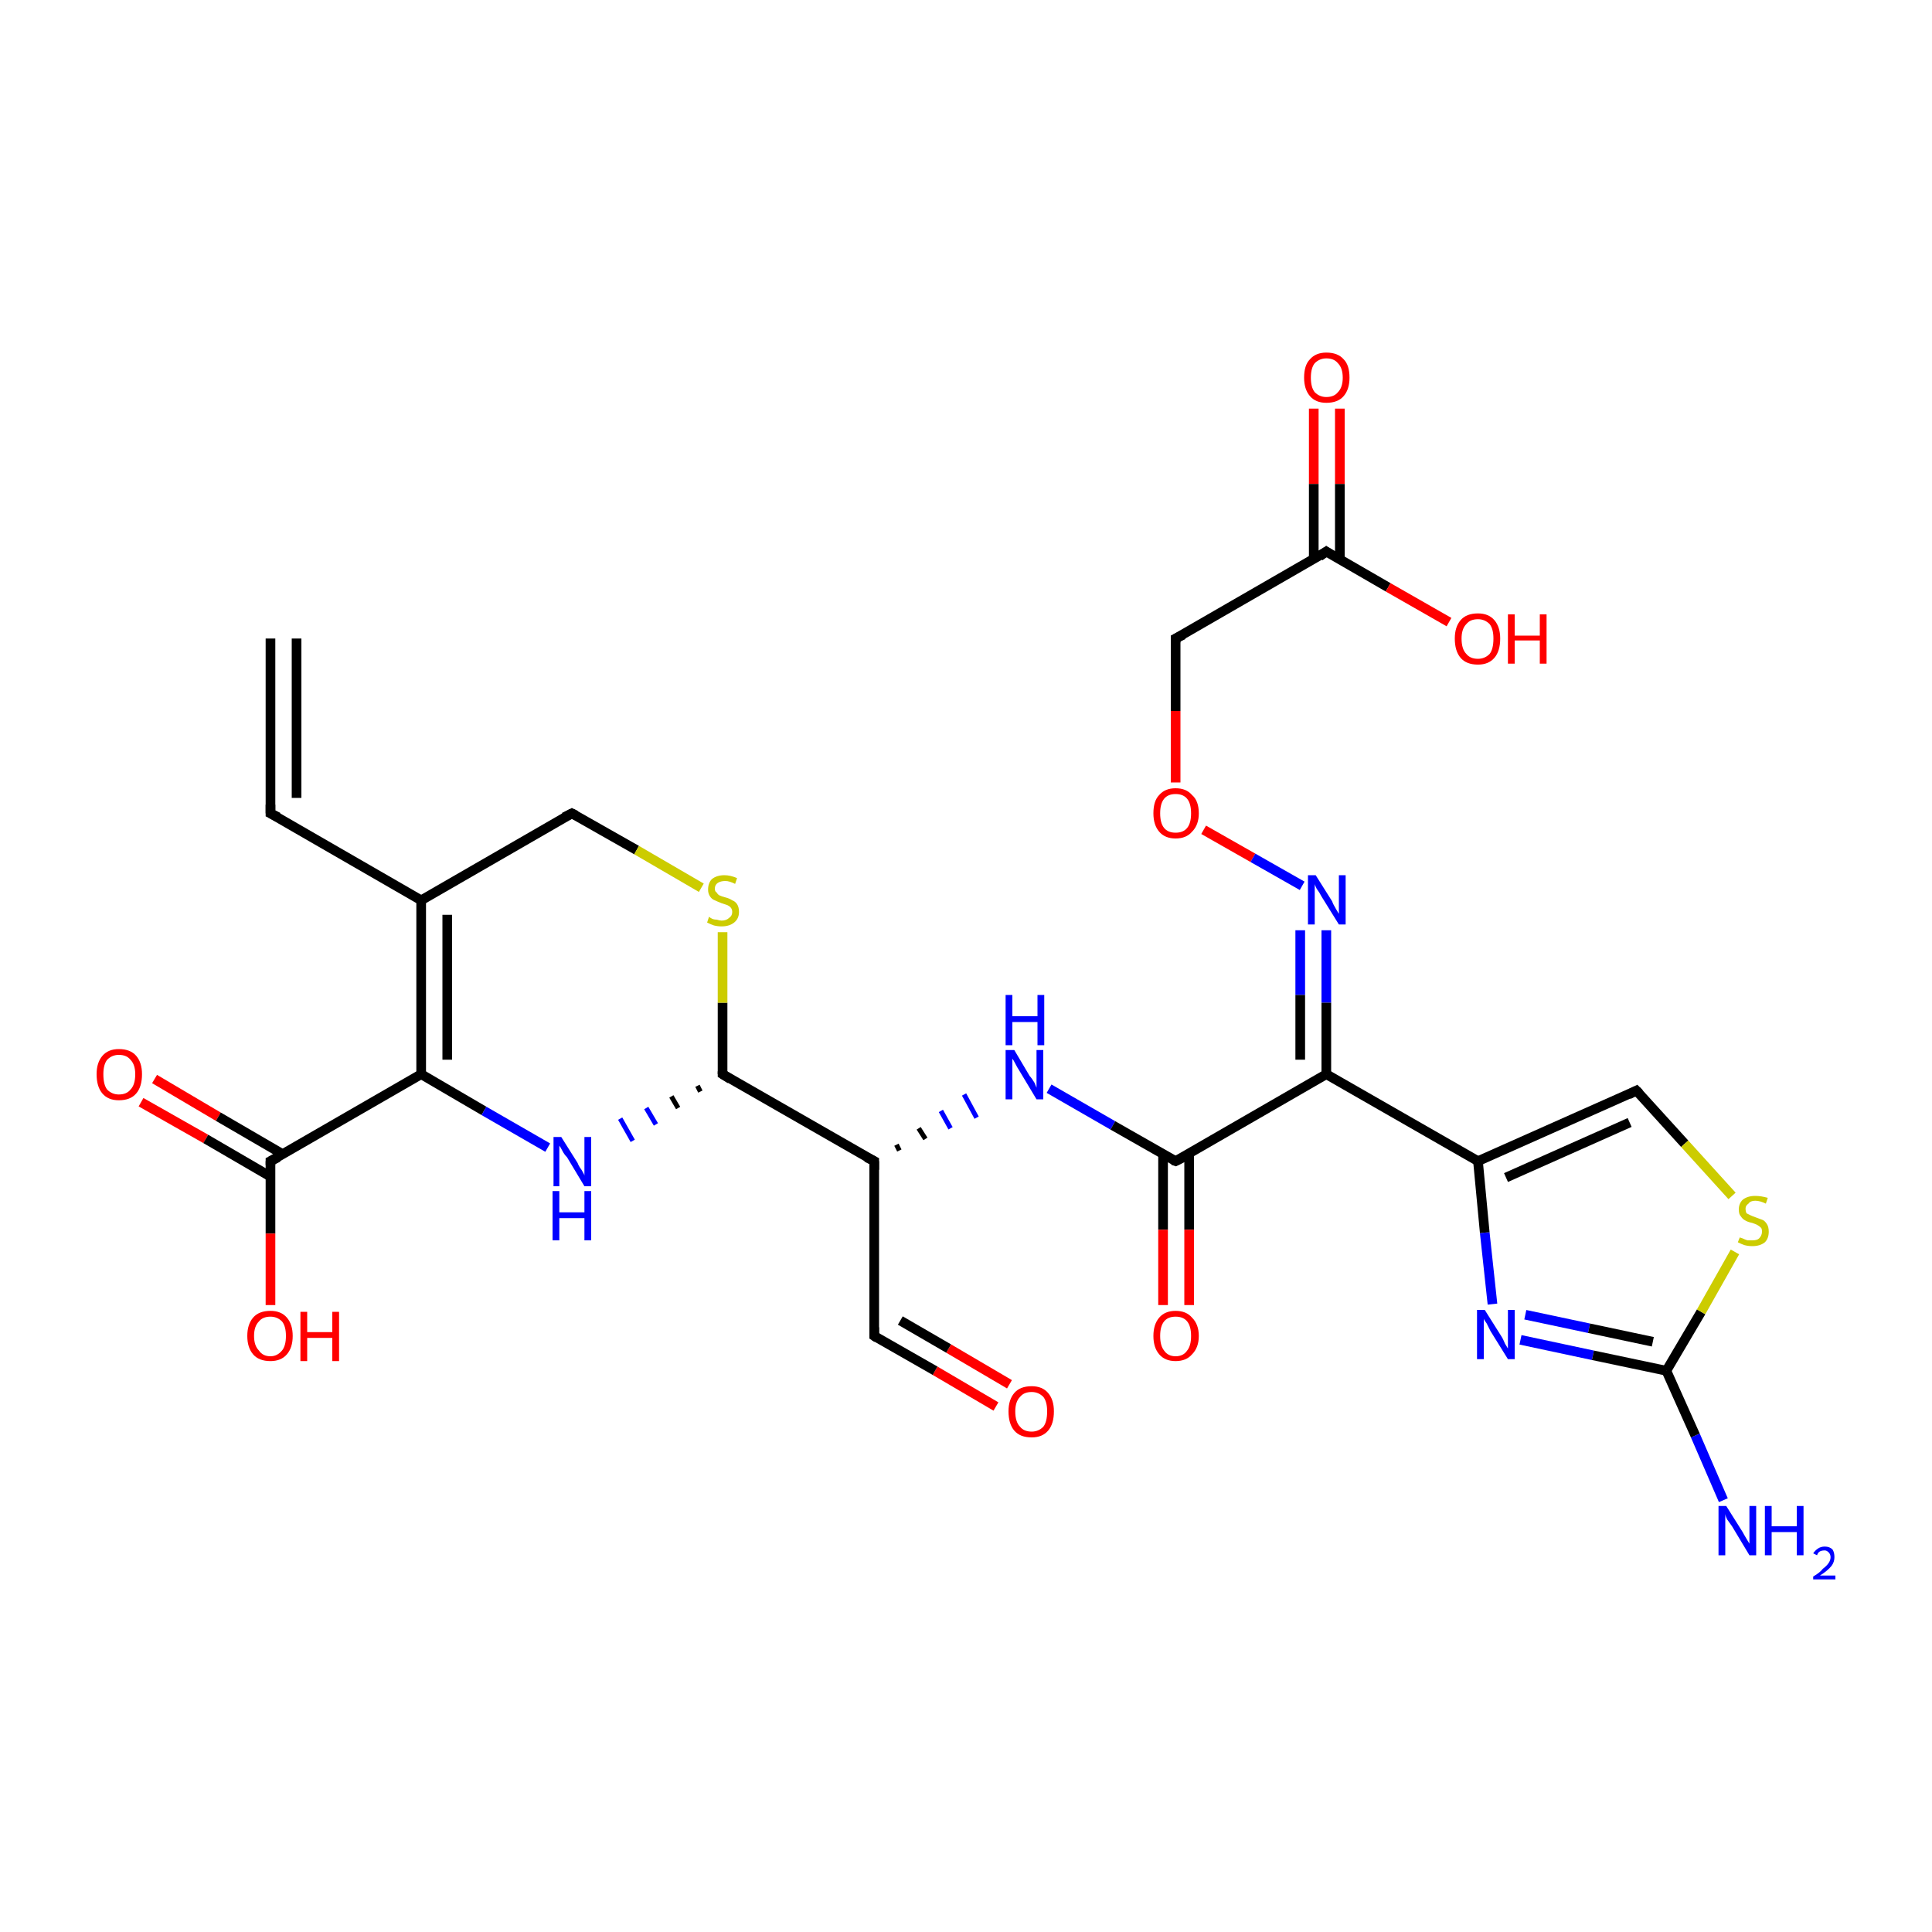 <?xml version='1.0' encoding='iso-8859-1'?>
<svg version='1.1' baseProfile='full'
              xmlns='http://www.w3.org/2000/svg'
                      xmlns:rdkit='http://www.rdkit.org/xml'
                      xmlns:xlink='http://www.w3.org/1999/xlink'
                  xml:space='preserve'
width='200px' height='200px' viewBox='0 0 200 200'>
<!-- END OF HEADER -->
<rect style='opacity:1.0;fill:#FFFFFF;stroke:none' width='200.0' height='200.0' x='0.0' y='0.0'> </rect>
<path class='bond-0 atom-29 atom-27' d='M 16.0,111.7 L 22.6,115.6' style='fill:none;fill-rule:evenodd;stroke:#FF0000;stroke-width:1.0px;stroke-linecap:butt;stroke-linejoin:miter;stroke-opacity:1' />
<path class='bond-0 atom-29 atom-27' d='M 22.6,115.6 L 29.3,119.5' style='fill:none;fill-rule:evenodd;stroke:#000000;stroke-width:1.0px;stroke-linecap:butt;stroke-linejoin:miter;stroke-opacity:1' />
<path class='bond-0 atom-29 atom-27' d='M 14.6,114.1 L 21.3,117.9' style='fill:none;fill-rule:evenodd;stroke:#FF0000;stroke-width:1.0px;stroke-linecap:butt;stroke-linejoin:miter;stroke-opacity:1' />
<path class='bond-0 atom-29 atom-27' d='M 21.3,117.9 L 28.0,121.8' style='fill:none;fill-rule:evenodd;stroke:#000000;stroke-width:1.0px;stroke-linecap:butt;stroke-linejoin:miter;stroke-opacity:1' />
<path class='bond-1 atom-25 atom-24' d='M 28.0,66.1 L 28.0,84.2' style='fill:none;fill-rule:evenodd;stroke:#000000;stroke-width:1.0px;stroke-linecap:butt;stroke-linejoin:miter;stroke-opacity:1' />
<path class='bond-1 atom-25 atom-24' d='M 30.7,66.1 L 30.7,82.6' style='fill:none;fill-rule:evenodd;stroke:#000000;stroke-width:1.0px;stroke-linecap:butt;stroke-linejoin:miter;stroke-opacity:1' />
<path class='bond-2 atom-24 atom-23' d='M 28.0,84.2 L 43.6,93.2' style='fill:none;fill-rule:evenodd;stroke:#000000;stroke-width:1.0px;stroke-linecap:butt;stroke-linejoin:miter;stroke-opacity:1' />
<path class='bond-3 atom-27 atom-28' d='M 28.0,120.2 L 28.0,127.7' style='fill:none;fill-rule:evenodd;stroke:#000000;stroke-width:1.0px;stroke-linecap:butt;stroke-linejoin:miter;stroke-opacity:1' />
<path class='bond-3 atom-27 atom-28' d='M 28.0,127.7 L 28.0,135.1' style='fill:none;fill-rule:evenodd;stroke:#FF0000;stroke-width:1.0px;stroke-linecap:butt;stroke-linejoin:miter;stroke-opacity:1' />
<path class='bond-4 atom-27 atom-26' d='M 28.0,120.2 L 43.6,111.2' style='fill:none;fill-rule:evenodd;stroke:#000000;stroke-width:1.0px;stroke-linecap:butt;stroke-linejoin:miter;stroke-opacity:1' />
<path class='bond-5 atom-23 atom-26' d='M 43.6,93.2 L 43.6,111.2' style='fill:none;fill-rule:evenodd;stroke:#000000;stroke-width:1.0px;stroke-linecap:butt;stroke-linejoin:miter;stroke-opacity:1' />
<path class='bond-5 atom-23 atom-26' d='M 46.3,94.7 L 46.3,109.7' style='fill:none;fill-rule:evenodd;stroke:#000000;stroke-width:1.0px;stroke-linecap:butt;stroke-linejoin:miter;stroke-opacity:1' />
<path class='bond-6 atom-23 atom-22' d='M 43.6,93.2 L 59.2,84.2' style='fill:none;fill-rule:evenodd;stroke:#000000;stroke-width:1.0px;stroke-linecap:butt;stroke-linejoin:miter;stroke-opacity:1' />
<path class='bond-7 atom-26 atom-20' d='M 43.6,111.2 L 50.1,115.0' style='fill:none;fill-rule:evenodd;stroke:#000000;stroke-width:1.0px;stroke-linecap:butt;stroke-linejoin:miter;stroke-opacity:1' />
<path class='bond-7 atom-26 atom-20' d='M 50.1,115.0 L 56.7,118.8' style='fill:none;fill-rule:evenodd;stroke:#0000FF;stroke-width:1.0px;stroke-linecap:butt;stroke-linejoin:miter;stroke-opacity:1' />
<path class='bond-8 atom-22 atom-21' d='M 59.2,84.2 L 65.9,88.0' style='fill:none;fill-rule:evenodd;stroke:#000000;stroke-width:1.0px;stroke-linecap:butt;stroke-linejoin:miter;stroke-opacity:1' />
<path class='bond-8 atom-22 atom-21' d='M 65.9,88.0 L 72.6,91.9' style='fill:none;fill-rule:evenodd;stroke:#CCCC00;stroke-width:1.0px;stroke-linecap:butt;stroke-linejoin:miter;stroke-opacity:1' />
<path class='bond-9 atom-19 atom-20' d='M 72.2,112.4 L 72.5,113.0' style='fill:none;fill-rule:evenodd;stroke:#000000;stroke-width:0.5px;stroke-linecap:butt;stroke-linejoin:miter;stroke-opacity:1' />
<path class='bond-9 atom-19 atom-20' d='M 69.5,113.5 L 70.2,114.7' style='fill:none;fill-rule:evenodd;stroke:#000000;stroke-width:0.5px;stroke-linecap:butt;stroke-linejoin:miter;stroke-opacity:1' />
<path class='bond-9 atom-19 atom-20' d='M 66.9,114.7 L 67.9,116.4' style='fill:none;fill-rule:evenodd;stroke:#0000FF;stroke-width:0.5px;stroke-linecap:butt;stroke-linejoin:miter;stroke-opacity:1' />
<path class='bond-9 atom-19 atom-20' d='M 64.2,115.8 L 65.5,118.1' style='fill:none;fill-rule:evenodd;stroke:#0000FF;stroke-width:0.5px;stroke-linecap:butt;stroke-linejoin:miter;stroke-opacity:1' />
<path class='bond-10 atom-2 atom-1' d='M 138.7,42.3 L 138.7,50.1' style='fill:none;fill-rule:evenodd;stroke:#FF0000;stroke-width:1.0px;stroke-linecap:butt;stroke-linejoin:miter;stroke-opacity:1' />
<path class='bond-10 atom-2 atom-1' d='M 138.7,50.1 L 138.7,57.9' style='fill:none;fill-rule:evenodd;stroke:#000000;stroke-width:1.0px;stroke-linecap:butt;stroke-linejoin:miter;stroke-opacity:1' />
<path class='bond-10 atom-2 atom-1' d='M 136.0,42.3 L 136.0,50.1' style='fill:none;fill-rule:evenodd;stroke:#FF0000;stroke-width:1.0px;stroke-linecap:butt;stroke-linejoin:miter;stroke-opacity:1' />
<path class='bond-10 atom-2 atom-1' d='M 136.0,50.1 L 136.0,57.9' style='fill:none;fill-rule:evenodd;stroke:#000000;stroke-width:1.0px;stroke-linecap:butt;stroke-linejoin:miter;stroke-opacity:1' />
<path class='bond-11 atom-18 atom-17' d='M 103.1,145.6 L 96.8,141.9' style='fill:none;fill-rule:evenodd;stroke:#FF0000;stroke-width:1.0px;stroke-linecap:butt;stroke-linejoin:miter;stroke-opacity:1' />
<path class='bond-11 atom-18 atom-17' d='M 96.8,141.9 L 90.5,138.3' style='fill:none;fill-rule:evenodd;stroke:#000000;stroke-width:1.0px;stroke-linecap:butt;stroke-linejoin:miter;stroke-opacity:1' />
<path class='bond-11 atom-18 atom-17' d='M 104.5,143.3 L 98.2,139.6' style='fill:none;fill-rule:evenodd;stroke:#FF0000;stroke-width:1.0px;stroke-linecap:butt;stroke-linejoin:miter;stroke-opacity:1' />
<path class='bond-11 atom-18 atom-17' d='M 98.2,139.6 L 93.2,136.7' style='fill:none;fill-rule:evenodd;stroke:#000000;stroke-width:1.0px;stroke-linecap:butt;stroke-linejoin:miter;stroke-opacity:1' />
<path class='bond-12 atom-3 atom-1' d='M 121.7,66.1 L 137.3,57.1' style='fill:none;fill-rule:evenodd;stroke:#000000;stroke-width:1.0px;stroke-linecap:butt;stroke-linejoin:miter;stroke-opacity:1' />
<path class='bond-13 atom-3 atom-4' d='M 121.7,66.1 L 121.7,73.6' style='fill:none;fill-rule:evenodd;stroke:#000000;stroke-width:1.0px;stroke-linecap:butt;stroke-linejoin:miter;stroke-opacity:1' />
<path class='bond-13 atom-3 atom-4' d='M 121.7,73.6 L 121.7,81.0' style='fill:none;fill-rule:evenodd;stroke:#FF0000;stroke-width:1.0px;stroke-linecap:butt;stroke-linejoin:miter;stroke-opacity:1' />
<path class='bond-14 atom-1 atom-0' d='M 137.3,57.1 L 143.7,60.8' style='fill:none;fill-rule:evenodd;stroke:#000000;stroke-width:1.0px;stroke-linecap:butt;stroke-linejoin:miter;stroke-opacity:1' />
<path class='bond-14 atom-1 atom-0' d='M 143.7,60.8 L 150.0,64.4' style='fill:none;fill-rule:evenodd;stroke:#FF0000;stroke-width:1.0px;stroke-linecap:butt;stroke-linejoin:miter;stroke-opacity:1' />
<path class='bond-15 atom-17 atom-16' d='M 90.5,138.3 L 90.5,120.2' style='fill:none;fill-rule:evenodd;stroke:#000000;stroke-width:1.0px;stroke-linecap:butt;stroke-linejoin:miter;stroke-opacity:1' />
<path class='bond-16 atom-19 atom-21' d='M 74.8,111.2 L 74.8,103.8' style='fill:none;fill-rule:evenodd;stroke:#000000;stroke-width:1.0px;stroke-linecap:butt;stroke-linejoin:miter;stroke-opacity:1' />
<path class='bond-16 atom-19 atom-21' d='M 74.8,103.8 L 74.8,96.5' style='fill:none;fill-rule:evenodd;stroke:#CCCC00;stroke-width:1.0px;stroke-linecap:butt;stroke-linejoin:miter;stroke-opacity:1' />
<path class='bond-17 atom-19 atom-16' d='M 74.8,111.2 L 90.5,120.2' style='fill:none;fill-rule:evenodd;stroke:#000000;stroke-width:1.0px;stroke-linecap:butt;stroke-linejoin:miter;stroke-opacity:1' />
<path class='bond-18 atom-4 atom-5' d='M 124.6,85.9 L 129.7,88.8' style='fill:none;fill-rule:evenodd;stroke:#FF0000;stroke-width:1.0px;stroke-linecap:butt;stroke-linejoin:miter;stroke-opacity:1' />
<path class='bond-18 atom-4 atom-5' d='M 129.7,88.8 L 134.8,91.7' style='fill:none;fill-rule:evenodd;stroke:#0000FF;stroke-width:1.0px;stroke-linecap:butt;stroke-linejoin:miter;stroke-opacity:1' />
<path class='bond-19 atom-16 atom-15' d='M 93.1,119.1 L 92.8,118.5' style='fill:none;fill-rule:evenodd;stroke:#000000;stroke-width:0.5px;stroke-linecap:butt;stroke-linejoin:miter;stroke-opacity:1' />
<path class='bond-19 atom-16 atom-15' d='M 95.8,117.9 L 95.1,116.8' style='fill:none;fill-rule:evenodd;stroke:#000000;stroke-width:0.5px;stroke-linecap:butt;stroke-linejoin:miter;stroke-opacity:1' />
<path class='bond-19 atom-16 atom-15' d='M 98.4,116.8 L 97.4,115.0' style='fill:none;fill-rule:evenodd;stroke:#0000FF;stroke-width:0.5px;stroke-linecap:butt;stroke-linejoin:miter;stroke-opacity:1' />
<path class='bond-19 atom-16 atom-15' d='M 101.1,115.7 L 99.8,113.3' style='fill:none;fill-rule:evenodd;stroke:#0000FF;stroke-width:0.5px;stroke-linecap:butt;stroke-linejoin:miter;stroke-opacity:1' />
<path class='bond-20 atom-15 atom-13' d='M 108.6,112.7 L 115.2,116.5' style='fill:none;fill-rule:evenodd;stroke:#0000FF;stroke-width:1.0px;stroke-linecap:butt;stroke-linejoin:miter;stroke-opacity:1' />
<path class='bond-20 atom-15 atom-13' d='M 115.2,116.5 L 121.7,120.2' style='fill:none;fill-rule:evenodd;stroke:#000000;stroke-width:1.0px;stroke-linecap:butt;stroke-linejoin:miter;stroke-opacity:1' />
<path class='bond-21 atom-5 atom-6' d='M 137.3,96.3 L 137.3,103.8' style='fill:none;fill-rule:evenodd;stroke:#0000FF;stroke-width:1.0px;stroke-linecap:butt;stroke-linejoin:miter;stroke-opacity:1' />
<path class='bond-21 atom-5 atom-6' d='M 137.3,103.8 L 137.3,111.2' style='fill:none;fill-rule:evenodd;stroke:#000000;stroke-width:1.0px;stroke-linecap:butt;stroke-linejoin:miter;stroke-opacity:1' />
<path class='bond-21 atom-5 atom-6' d='M 134.6,96.3 L 134.6,103.0' style='fill:none;fill-rule:evenodd;stroke:#0000FF;stroke-width:1.0px;stroke-linecap:butt;stroke-linejoin:miter;stroke-opacity:1' />
<path class='bond-21 atom-5 atom-6' d='M 134.6,103.0 L 134.6,109.7' style='fill:none;fill-rule:evenodd;stroke:#000000;stroke-width:1.0px;stroke-linecap:butt;stroke-linejoin:miter;stroke-opacity:1' />
<path class='bond-22 atom-6 atom-13' d='M 137.3,111.2 L 121.7,120.2' style='fill:none;fill-rule:evenodd;stroke:#000000;stroke-width:1.0px;stroke-linecap:butt;stroke-linejoin:miter;stroke-opacity:1' />
<path class='bond-23 atom-6 atom-7' d='M 137.3,111.2 L 153.0,120.2' style='fill:none;fill-rule:evenodd;stroke:#000000;stroke-width:1.0px;stroke-linecap:butt;stroke-linejoin:miter;stroke-opacity:1' />
<path class='bond-24 atom-13 atom-14' d='M 120.4,119.5 L 120.4,127.3' style='fill:none;fill-rule:evenodd;stroke:#000000;stroke-width:1.0px;stroke-linecap:butt;stroke-linejoin:miter;stroke-opacity:1' />
<path class='bond-24 atom-13 atom-14' d='M 120.4,127.3 L 120.4,135.1' style='fill:none;fill-rule:evenodd;stroke:#FF0000;stroke-width:1.0px;stroke-linecap:butt;stroke-linejoin:miter;stroke-opacity:1' />
<path class='bond-24 atom-13 atom-14' d='M 123.1,119.5 L 123.1,127.3' style='fill:none;fill-rule:evenodd;stroke:#000000;stroke-width:1.0px;stroke-linecap:butt;stroke-linejoin:miter;stroke-opacity:1' />
<path class='bond-24 atom-13 atom-14' d='M 123.1,127.3 L 123.1,135.1' style='fill:none;fill-rule:evenodd;stroke:#FF0000;stroke-width:1.0px;stroke-linecap:butt;stroke-linejoin:miter;stroke-opacity:1' />
<path class='bond-25 atom-12 atom-7' d='M 154.5,135.0 L 153.7,127.6' style='fill:none;fill-rule:evenodd;stroke:#0000FF;stroke-width:1.0px;stroke-linecap:butt;stroke-linejoin:miter;stroke-opacity:1' />
<path class='bond-25 atom-12 atom-7' d='M 153.7,127.6 L 153.0,120.2' style='fill:none;fill-rule:evenodd;stroke:#000000;stroke-width:1.0px;stroke-linecap:butt;stroke-linejoin:miter;stroke-opacity:1' />
<path class='bond-26 atom-12 atom-10' d='M 157.4,138.7 L 164.9,140.3' style='fill:none;fill-rule:evenodd;stroke:#0000FF;stroke-width:1.0px;stroke-linecap:butt;stroke-linejoin:miter;stroke-opacity:1' />
<path class='bond-26 atom-12 atom-10' d='M 164.9,140.3 L 172.5,141.9' style='fill:none;fill-rule:evenodd;stroke:#000000;stroke-width:1.0px;stroke-linecap:butt;stroke-linejoin:miter;stroke-opacity:1' />
<path class='bond-26 atom-12 atom-10' d='M 157.9,136.1 L 164.5,137.5' style='fill:none;fill-rule:evenodd;stroke:#0000FF;stroke-width:1.0px;stroke-linecap:butt;stroke-linejoin:miter;stroke-opacity:1' />
<path class='bond-26 atom-12 atom-10' d='M 164.5,137.5 L 171.1,138.9' style='fill:none;fill-rule:evenodd;stroke:#000000;stroke-width:1.0px;stroke-linecap:butt;stroke-linejoin:miter;stroke-opacity:1' />
<path class='bond-27 atom-7 atom-8' d='M 153.0,120.2 L 169.4,112.9' style='fill:none;fill-rule:evenodd;stroke:#000000;stroke-width:1.0px;stroke-linecap:butt;stroke-linejoin:miter;stroke-opacity:1' />
<path class='bond-27 atom-7 atom-8' d='M 155.9,121.9 L 168.7,116.2' style='fill:none;fill-rule:evenodd;stroke:#000000;stroke-width:1.0px;stroke-linecap:butt;stroke-linejoin:miter;stroke-opacity:1' />
<path class='bond-28 atom-11 atom-10' d='M 178.4,155.3 L 175.5,148.6' style='fill:none;fill-rule:evenodd;stroke:#0000FF;stroke-width:1.0px;stroke-linecap:butt;stroke-linejoin:miter;stroke-opacity:1' />
<path class='bond-28 atom-11 atom-10' d='M 175.5,148.6 L 172.5,141.9' style='fill:none;fill-rule:evenodd;stroke:#000000;stroke-width:1.0px;stroke-linecap:butt;stroke-linejoin:miter;stroke-opacity:1' />
<path class='bond-29 atom-10 atom-9' d='M 172.5,141.9 L 176.1,135.8' style='fill:none;fill-rule:evenodd;stroke:#000000;stroke-width:1.0px;stroke-linecap:butt;stroke-linejoin:miter;stroke-opacity:1' />
<path class='bond-29 atom-10 atom-9' d='M 176.1,135.8 L 179.6,129.6' style='fill:none;fill-rule:evenodd;stroke:#CCCC00;stroke-width:1.0px;stroke-linecap:butt;stroke-linejoin:miter;stroke-opacity:1' />
<path class='bond-30 atom-8 atom-9' d='M 169.4,112.9 L 174.4,118.4' style='fill:none;fill-rule:evenodd;stroke:#000000;stroke-width:1.0px;stroke-linecap:butt;stroke-linejoin:miter;stroke-opacity:1' />
<path class='bond-30 atom-8 atom-9' d='M 174.4,118.4 L 179.3,123.8' style='fill:none;fill-rule:evenodd;stroke:#CCCC00;stroke-width:1.0px;stroke-linecap:butt;stroke-linejoin:miter;stroke-opacity:1' />
<path d='M 136.6,57.6 L 137.3,57.1 L 137.6,57.3' style='fill:none;stroke:#000000;stroke-width:1.0px;stroke-linecap:butt;stroke-linejoin:miter;stroke-miterlimit:10;stroke-opacity:1;' />
<path d='M 122.5,65.7 L 121.7,66.1 L 121.7,66.5' style='fill:none;stroke:#000000;stroke-width:1.0px;stroke-linecap:butt;stroke-linejoin:miter;stroke-miterlimit:10;stroke-opacity:1;' />
<path d='M 168.6,113.3 L 169.4,112.9 L 169.7,113.2' style='fill:none;stroke:#000000;stroke-width:1.0px;stroke-linecap:butt;stroke-linejoin:miter;stroke-miterlimit:10;stroke-opacity:1;' />
<path d='M 121.4,120.1 L 121.7,120.2 L 122.5,119.8' style='fill:none;stroke:#000000;stroke-width:1.0px;stroke-linecap:butt;stroke-linejoin:miter;stroke-miterlimit:10;stroke-opacity:1;' />
<path d='M 90.5,121.1 L 90.5,120.2 L 89.7,119.8' style='fill:none;stroke:#000000;stroke-width:1.0px;stroke-linecap:butt;stroke-linejoin:miter;stroke-miterlimit:10;stroke-opacity:1;' />
<path d='M 90.8,138.5 L 90.5,138.3 L 90.5,137.4' style='fill:none;stroke:#000000;stroke-width:1.0px;stroke-linecap:butt;stroke-linejoin:miter;stroke-miterlimit:10;stroke-opacity:1;' />
<path d='M 74.8,110.9 L 74.8,111.2 L 75.6,111.7' style='fill:none;stroke:#000000;stroke-width:1.0px;stroke-linecap:butt;stroke-linejoin:miter;stroke-miterlimit:10;stroke-opacity:1;' />
<path d='M 58.4,84.6 L 59.2,84.2 L 59.6,84.4' style='fill:none;stroke:#000000;stroke-width:1.0px;stroke-linecap:butt;stroke-linejoin:miter;stroke-miterlimit:10;stroke-opacity:1;' />
<path d='M 28.0,83.3 L 28.0,84.2 L 28.8,84.6' style='fill:none;stroke:#000000;stroke-width:1.0px;stroke-linecap:butt;stroke-linejoin:miter;stroke-miterlimit:10;stroke-opacity:1;' />
<path d='M 28.0,120.6 L 28.0,120.2 L 28.8,119.8' style='fill:none;stroke:#000000;stroke-width:1.0px;stroke-linecap:butt;stroke-linejoin:miter;stroke-miterlimit:10;stroke-opacity:1;' />
<path class='atom-0' d='M 150.6 66.1
Q 150.6 64.9, 151.2 64.2
Q 151.8 63.5, 153.0 63.5
Q 154.1 63.5, 154.7 64.2
Q 155.3 64.9, 155.3 66.1
Q 155.3 67.4, 154.7 68.1
Q 154.1 68.8, 153.0 68.8
Q 151.8 68.8, 151.2 68.1
Q 150.6 67.4, 150.6 66.1
M 153.0 68.2
Q 153.7 68.2, 154.2 67.7
Q 154.6 67.2, 154.6 66.1
Q 154.6 65.1, 154.2 64.6
Q 153.7 64.1, 153.0 64.1
Q 152.2 64.1, 151.8 64.6
Q 151.3 65.1, 151.3 66.1
Q 151.3 67.2, 151.8 67.7
Q 152.2 68.2, 153.0 68.2
' fill='#FF0000'/>
<path class='atom-0' d='M 156.1 63.6
L 156.8 63.6
L 156.8 65.8
L 159.4 65.8
L 159.4 63.6
L 160.1 63.6
L 160.1 68.7
L 159.4 68.7
L 159.4 66.3
L 156.8 66.3
L 156.8 68.7
L 156.1 68.7
L 156.1 63.6
' fill='#FF0000'/>
<path class='atom-2' d='M 135.0 39.1
Q 135.0 37.8, 135.6 37.2
Q 136.2 36.5, 137.3 36.5
Q 138.5 36.5, 139.1 37.2
Q 139.7 37.8, 139.7 39.1
Q 139.7 40.3, 139.1 41.0
Q 138.5 41.7, 137.3 41.7
Q 136.2 41.7, 135.6 41.0
Q 135.0 40.3, 135.0 39.1
M 137.3 41.1
Q 138.1 41.1, 138.5 40.6
Q 139.0 40.1, 139.0 39.1
Q 139.0 38.1, 138.5 37.6
Q 138.1 37.1, 137.3 37.1
Q 136.6 37.1, 136.1 37.6
Q 135.7 38.1, 135.7 39.1
Q 135.7 40.1, 136.1 40.6
Q 136.6 41.1, 137.3 41.1
' fill='#FF0000'/>
<path class='atom-4' d='M 119.4 84.2
Q 119.4 82.9, 120.0 82.3
Q 120.6 81.6, 121.7 81.6
Q 122.8 81.6, 123.4 82.3
Q 124.1 82.9, 124.1 84.2
Q 124.1 85.4, 123.4 86.1
Q 122.8 86.8, 121.7 86.8
Q 120.6 86.8, 120.0 86.1
Q 119.4 85.4, 119.4 84.2
M 121.7 86.2
Q 122.5 86.2, 122.9 85.7
Q 123.3 85.2, 123.3 84.2
Q 123.3 83.2, 122.9 82.7
Q 122.5 82.2, 121.7 82.2
Q 120.9 82.2, 120.5 82.7
Q 120.1 83.2, 120.1 84.2
Q 120.1 85.2, 120.5 85.7
Q 120.9 86.2, 121.7 86.2
' fill='#FF0000'/>
<path class='atom-5' d='M 136.2 90.6
L 137.9 93.3
Q 138.0 93.6, 138.3 94.1
Q 138.6 94.6, 138.6 94.6
L 138.6 90.6
L 139.3 90.6
L 139.3 95.7
L 138.6 95.7
L 136.8 92.8
Q 136.6 92.4, 136.3 92.0
Q 136.1 91.6, 136.1 91.5
L 136.1 95.7
L 135.4 95.7
L 135.4 90.6
L 136.2 90.6
' fill='#0000FF'/>
<path class='atom-9' d='M 180.1 128.1
Q 180.1 128.1, 180.4 128.2
Q 180.6 128.3, 180.9 128.4
Q 181.1 128.4, 181.4 128.4
Q 181.9 128.4, 182.1 128.2
Q 182.4 127.9, 182.4 127.5
Q 182.4 127.2, 182.3 127.1
Q 182.1 126.9, 181.9 126.8
Q 181.7 126.7, 181.4 126.6
Q 180.9 126.5, 180.6 126.3
Q 180.4 126.2, 180.2 125.9
Q 180.0 125.7, 180.0 125.2
Q 180.0 124.6, 180.4 124.2
Q 180.9 123.8, 181.7 123.8
Q 182.3 123.8, 183.0 124.0
L 182.8 124.6
Q 182.2 124.3, 181.7 124.3
Q 181.2 124.3, 181.0 124.6
Q 180.7 124.8, 180.7 125.1
Q 180.7 125.4, 180.8 125.6
Q 181.0 125.7, 181.2 125.8
Q 181.4 125.9, 181.7 126.0
Q 182.2 126.2, 182.5 126.3
Q 182.7 126.4, 182.9 126.7
Q 183.1 127.0, 183.1 127.5
Q 183.1 128.2, 182.7 128.6
Q 182.2 129.0, 181.4 129.0
Q 181.0 129.0, 180.6 128.9
Q 180.3 128.8, 179.9 128.6
L 180.1 128.1
' fill='#CCCC00'/>
<path class='atom-11' d='M 178.7 155.9
L 180.4 158.6
Q 180.5 158.8, 180.8 159.3
Q 181.1 159.8, 181.1 159.8
L 181.1 155.9
L 181.8 155.9
L 181.8 161.0
L 181.1 161.0
L 179.3 158.0
Q 179.1 157.7, 178.8 157.3
Q 178.6 156.9, 178.6 156.7
L 178.6 161.0
L 177.9 161.0
L 177.9 155.9
L 178.7 155.9
' fill='#0000FF'/>
<path class='atom-11' d='M 182.7 155.9
L 183.4 155.9
L 183.4 158.0
L 186.0 158.0
L 186.0 155.9
L 186.7 155.9
L 186.7 161.0
L 186.0 161.0
L 186.0 158.6
L 183.4 158.6
L 183.4 161.0
L 182.7 161.0
L 182.7 155.9
' fill='#0000FF'/>
<path class='atom-11' d='M 187.7 160.8
Q 187.9 160.5, 188.2 160.3
Q 188.5 160.1, 188.9 160.1
Q 189.4 160.1, 189.7 160.4
Q 189.9 160.7, 189.9 161.2
Q 189.9 161.7, 189.6 162.1
Q 189.2 162.6, 188.4 163.1
L 190.0 163.1
L 190.0 163.5
L 187.7 163.5
L 187.7 163.2
Q 188.4 162.8, 188.7 162.4
Q 189.1 162.1, 189.3 161.8
Q 189.5 161.5, 189.5 161.2
Q 189.5 160.9, 189.3 160.7
Q 189.1 160.5, 188.9 160.5
Q 188.6 160.5, 188.4 160.6
Q 188.2 160.7, 188.1 161.0
L 187.7 160.8
' fill='#0000FF'/>
<path class='atom-12' d='M 153.7 135.6
L 155.4 138.3
Q 155.6 138.6, 155.8 139.1
Q 156.1 139.6, 156.1 139.6
L 156.1 135.6
L 156.8 135.6
L 156.8 140.7
L 156.1 140.7
L 154.3 137.8
Q 154.1 137.4, 153.9 137.0
Q 153.6 136.6, 153.6 136.5
L 153.6 140.7
L 152.9 140.7
L 152.9 135.6
L 153.7 135.6
' fill='#0000FF'/>
<path class='atom-14' d='M 119.4 138.3
Q 119.4 137.1, 120.0 136.4
Q 120.6 135.7, 121.7 135.7
Q 122.8 135.7, 123.4 136.4
Q 124.1 137.1, 124.1 138.3
Q 124.1 139.5, 123.4 140.2
Q 122.8 140.9, 121.7 140.9
Q 120.6 140.9, 120.0 140.2
Q 119.4 139.5, 119.4 138.3
M 121.7 140.4
Q 122.5 140.4, 122.9 139.8
Q 123.3 139.3, 123.3 138.3
Q 123.3 137.3, 122.9 136.8
Q 122.5 136.3, 121.7 136.3
Q 120.9 136.3, 120.5 136.8
Q 120.1 137.3, 120.1 138.3
Q 120.1 139.3, 120.5 139.8
Q 120.9 140.4, 121.7 140.4
' fill='#FF0000'/>
<path class='atom-15' d='M 105.0 108.7
L 106.6 111.4
Q 106.8 111.6, 107.1 112.1
Q 107.3 112.6, 107.3 112.6
L 107.3 108.7
L 108.0 108.7
L 108.0 113.8
L 107.3 113.8
L 105.5 110.8
Q 105.3 110.5, 105.1 110.1
Q 104.9 109.7, 104.8 109.6
L 104.8 113.8
L 104.1 113.8
L 104.1 108.7
L 105.0 108.7
' fill='#0000FF'/>
<path class='atom-15' d='M 104.1 103.0
L 104.8 103.0
L 104.8 105.2
L 107.4 105.2
L 107.4 103.0
L 108.1 103.0
L 108.1 108.2
L 107.4 108.2
L 107.4 105.8
L 104.8 105.8
L 104.8 108.2
L 104.1 108.2
L 104.1 103.0
' fill='#0000FF'/>
<path class='atom-18' d='M 104.4 146.1
Q 104.4 144.9, 105.0 144.2
Q 105.6 143.5, 106.8 143.5
Q 107.9 143.5, 108.5 144.2
Q 109.1 144.9, 109.1 146.1
Q 109.1 147.4, 108.5 148.1
Q 107.9 148.8, 106.8 148.8
Q 105.6 148.8, 105.0 148.1
Q 104.4 147.4, 104.4 146.1
M 106.8 148.2
Q 107.5 148.2, 108.0 147.7
Q 108.4 147.2, 108.4 146.1
Q 108.4 145.1, 108.0 144.6
Q 107.5 144.1, 106.8 144.1
Q 106.0 144.1, 105.6 144.6
Q 105.1 145.1, 105.1 146.1
Q 105.1 147.2, 105.6 147.7
Q 106.0 148.2, 106.8 148.2
' fill='#FF0000'/>
<path class='atom-20' d='M 58.1 117.7
L 59.8 120.4
Q 59.9 120.7, 60.2 121.1
Q 60.5 121.6, 60.5 121.7
L 60.5 117.7
L 61.2 117.7
L 61.2 122.8
L 60.5 122.8
L 58.7 119.8
Q 58.4 119.5, 58.2 119.1
Q 58.0 118.7, 57.9 118.6
L 57.9 122.8
L 57.3 122.8
L 57.3 117.7
L 58.1 117.7
' fill='#0000FF'/>
<path class='atom-20' d='M 57.2 123.3
L 57.9 123.3
L 57.9 125.5
L 60.5 125.5
L 60.5 123.3
L 61.2 123.3
L 61.2 128.4
L 60.5 128.4
L 60.5 126.1
L 57.9 126.1
L 57.9 128.4
L 57.2 128.4
L 57.2 123.3
' fill='#0000FF'/>
<path class='atom-21' d='M 73.4 94.9
Q 73.5 95.0, 73.7 95.1
Q 73.9 95.2, 74.2 95.2
Q 74.5 95.3, 74.7 95.3
Q 75.2 95.3, 75.5 95.0
Q 75.8 94.8, 75.8 94.4
Q 75.8 94.1, 75.6 93.9
Q 75.5 93.8, 75.3 93.7
Q 75.0 93.6, 74.7 93.5
Q 74.2 93.3, 74.0 93.2
Q 73.7 93.1, 73.5 92.8
Q 73.3 92.5, 73.3 92.1
Q 73.3 91.4, 73.7 91.0
Q 74.2 90.6, 75.0 90.6
Q 75.6 90.6, 76.3 90.9
L 76.1 91.5
Q 75.5 91.2, 75.1 91.2
Q 74.6 91.2, 74.3 91.4
Q 74.0 91.6, 74.0 92.0
Q 74.0 92.3, 74.2 92.4
Q 74.3 92.6, 74.5 92.7
Q 74.7 92.8, 75.1 92.9
Q 75.5 93.0, 75.8 93.2
Q 76.1 93.3, 76.3 93.6
Q 76.5 93.9, 76.5 94.4
Q 76.5 95.1, 76.0 95.5
Q 75.5 95.9, 74.7 95.9
Q 74.3 95.9, 73.9 95.8
Q 73.6 95.7, 73.2 95.5
L 73.4 94.9
' fill='#CCCC00'/>
<path class='atom-28' d='M 25.6 138.3
Q 25.6 137.1, 26.2 136.4
Q 26.8 135.7, 28.0 135.7
Q 29.1 135.7, 29.7 136.4
Q 30.3 137.1, 30.3 138.3
Q 30.3 139.5, 29.7 140.2
Q 29.1 140.9, 28.0 140.9
Q 26.8 140.9, 26.2 140.2
Q 25.6 139.5, 25.6 138.3
M 28.0 140.4
Q 28.7 140.4, 29.2 139.8
Q 29.6 139.3, 29.6 138.3
Q 29.6 137.3, 29.2 136.8
Q 28.7 136.3, 28.0 136.3
Q 27.2 136.3, 26.8 136.8
Q 26.3 137.3, 26.3 138.3
Q 26.3 139.3, 26.8 139.8
Q 27.2 140.4, 28.0 140.4
' fill='#FF0000'/>
<path class='atom-28' d='M 31.1 135.8
L 31.8 135.8
L 31.8 137.9
L 34.4 137.9
L 34.4 135.8
L 35.1 135.8
L 35.1 140.9
L 34.4 140.9
L 34.4 138.5
L 31.8 138.5
L 31.8 140.9
L 31.1 140.9
L 31.1 135.8
' fill='#FF0000'/>
<path class='atom-29' d='M 10.0 111.2
Q 10.0 110.0, 10.6 109.3
Q 11.2 108.6, 12.3 108.6
Q 13.5 108.6, 14.1 109.3
Q 14.7 110.0, 14.7 111.2
Q 14.7 112.5, 14.1 113.2
Q 13.5 113.9, 12.3 113.9
Q 11.2 113.9, 10.6 113.2
Q 10.0 112.5, 10.0 111.2
M 12.3 113.3
Q 13.1 113.3, 13.5 112.8
Q 14.0 112.3, 14.0 111.2
Q 14.0 110.2, 13.5 109.7
Q 13.1 109.2, 12.3 109.2
Q 11.6 109.2, 11.1 109.7
Q 10.7 110.2, 10.7 111.2
Q 10.7 112.3, 11.1 112.8
Q 11.6 113.3, 12.3 113.3
' fill='#FF0000'/>
</svg>
